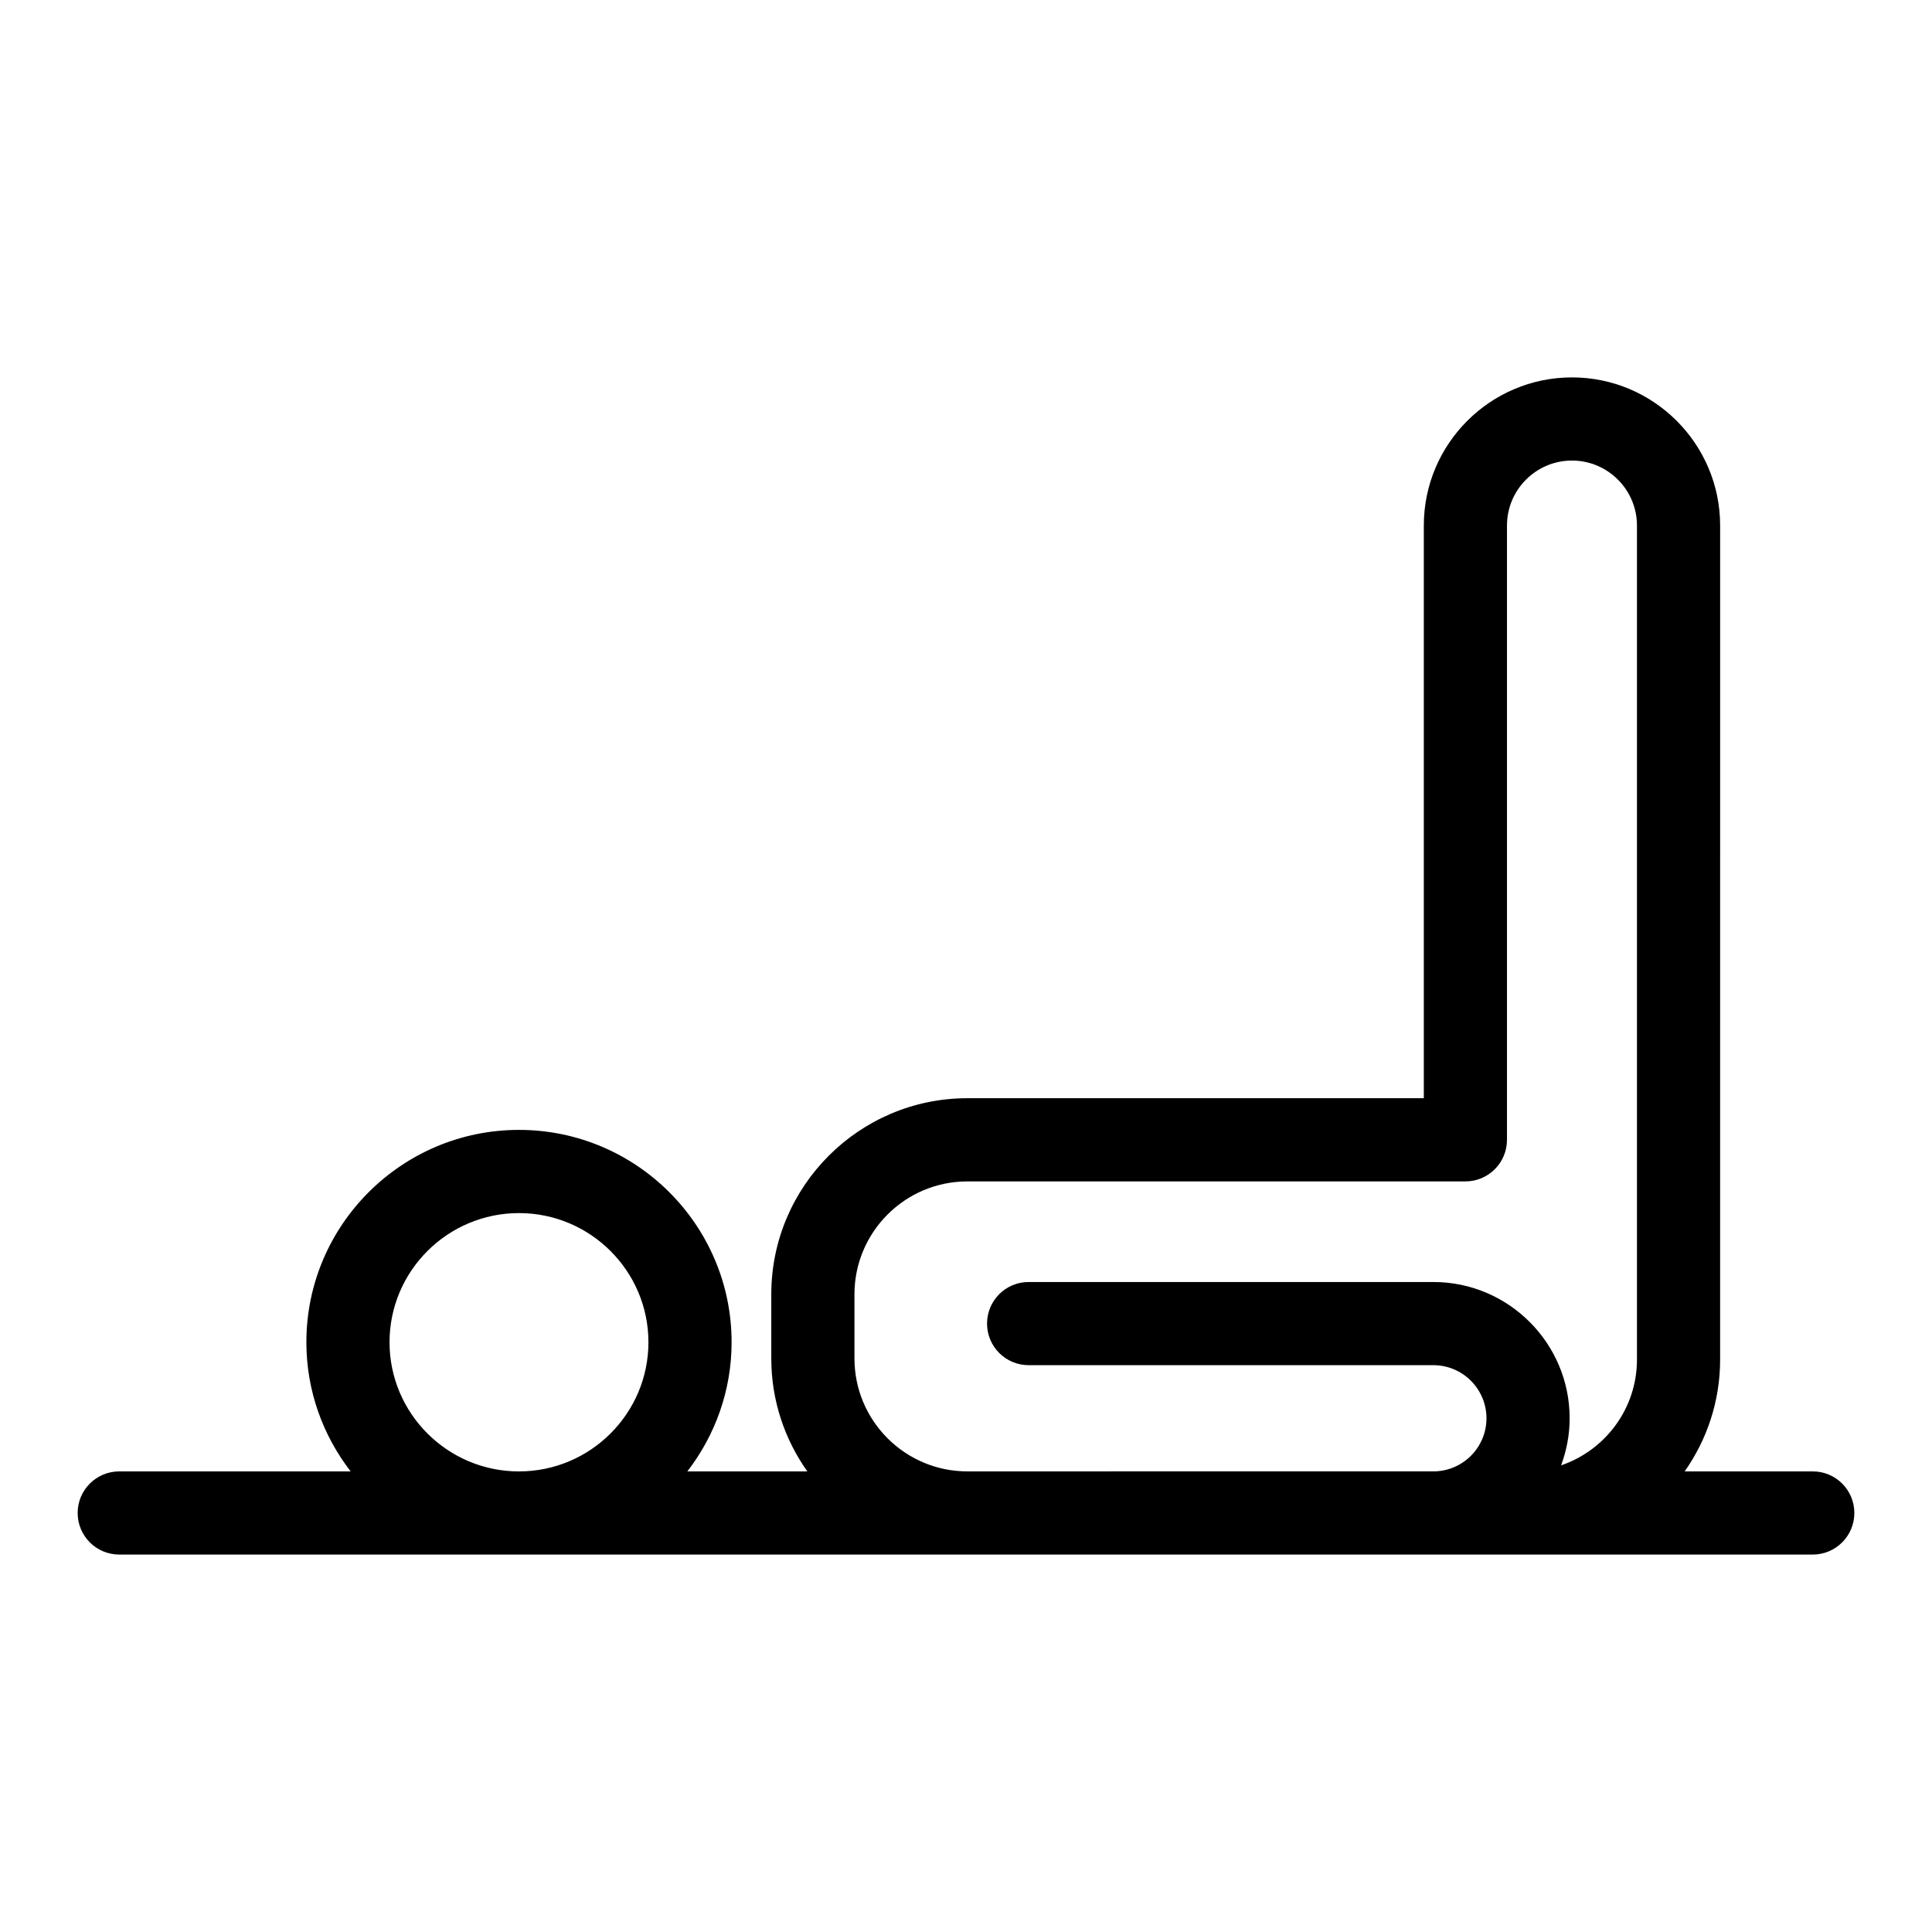 <?xml version="1.0" encoding="UTF-8"?>
<!-- Uploaded to: ICON Repo, www.iconrepo.com, Generator: ICON Repo Mixer Tools -->
<svg fill="#000000" width="800px" height="800px" version="1.1" viewBox="144 144 512 512" xmlns="http://www.w3.org/2000/svg">
 <path d="m624.4 533.94h-33.949c5.902-8.395 9.398-18.598 9.398-29.613l0.004-221.05c0-21.648-17.613-39.262-39.266-39.262-21.648 0-39.262 17.613-39.262 39.262v151.76h-120.97c-28.648 0-51.957 23.309-51.957 51.957v17.027c0 11.141 3.559 21.445 9.547 29.914h-31.793c7.32-9.496 11.727-21.348 11.727-34.23 0-31.027-25.277-56.273-56.344-56.273-31.07 0-56.344 25.242-56.344 56.273 0 12.887 4.406 24.734 11.727 34.23h-61.32c-6.086 0-11.02 4.934-11.02 11.02 0 6.086 4.934 11.02 11.02 11.02h223.03c0.008 0 0.02 0.004 0.031 0.004h125.2c0.023 0 0.039-0.004 0.059-0.004h100.48c6.086 0 11.02-4.934 11.02-11.02 0.004-6.086-4.93-11.02-11.016-11.02zm-253.96-29.914v-17.027c0-16.492 13.422-29.914 29.914-29.914h131.99c6.086 0 11.02-4.934 11.02-11.02v-162.79c0-9.496 7.723-17.223 17.223-17.223 9.496 0 17.223 7.727 17.223 17.223v221.04c0 13-8.43 24.043-20.102 28.02 1.438-3.894 2.266-8.082 2.266-12.473 0-19.914-16.203-36.117-36.117-36.117h-107.26c-6.086 0-11.02 4.934-11.02 11.02 0 6.086 4.934 11.02 11.02 11.02h107.26c7.762 0 14.074 6.312 14.074 14.074 0 7.75-6.297 14.051-14.043 14.07l-123.53 0.004c-16.496 0-29.914-13.418-29.914-29.914zm-123.21-4.316c0-18.875 15.387-34.23 34.305-34.23 18.914 0 34.305 15.355 34.305 34.23s-15.387 34.23-34.305 34.23c-18.918 0-34.305-15.359-34.305-34.23z"/>
</svg>